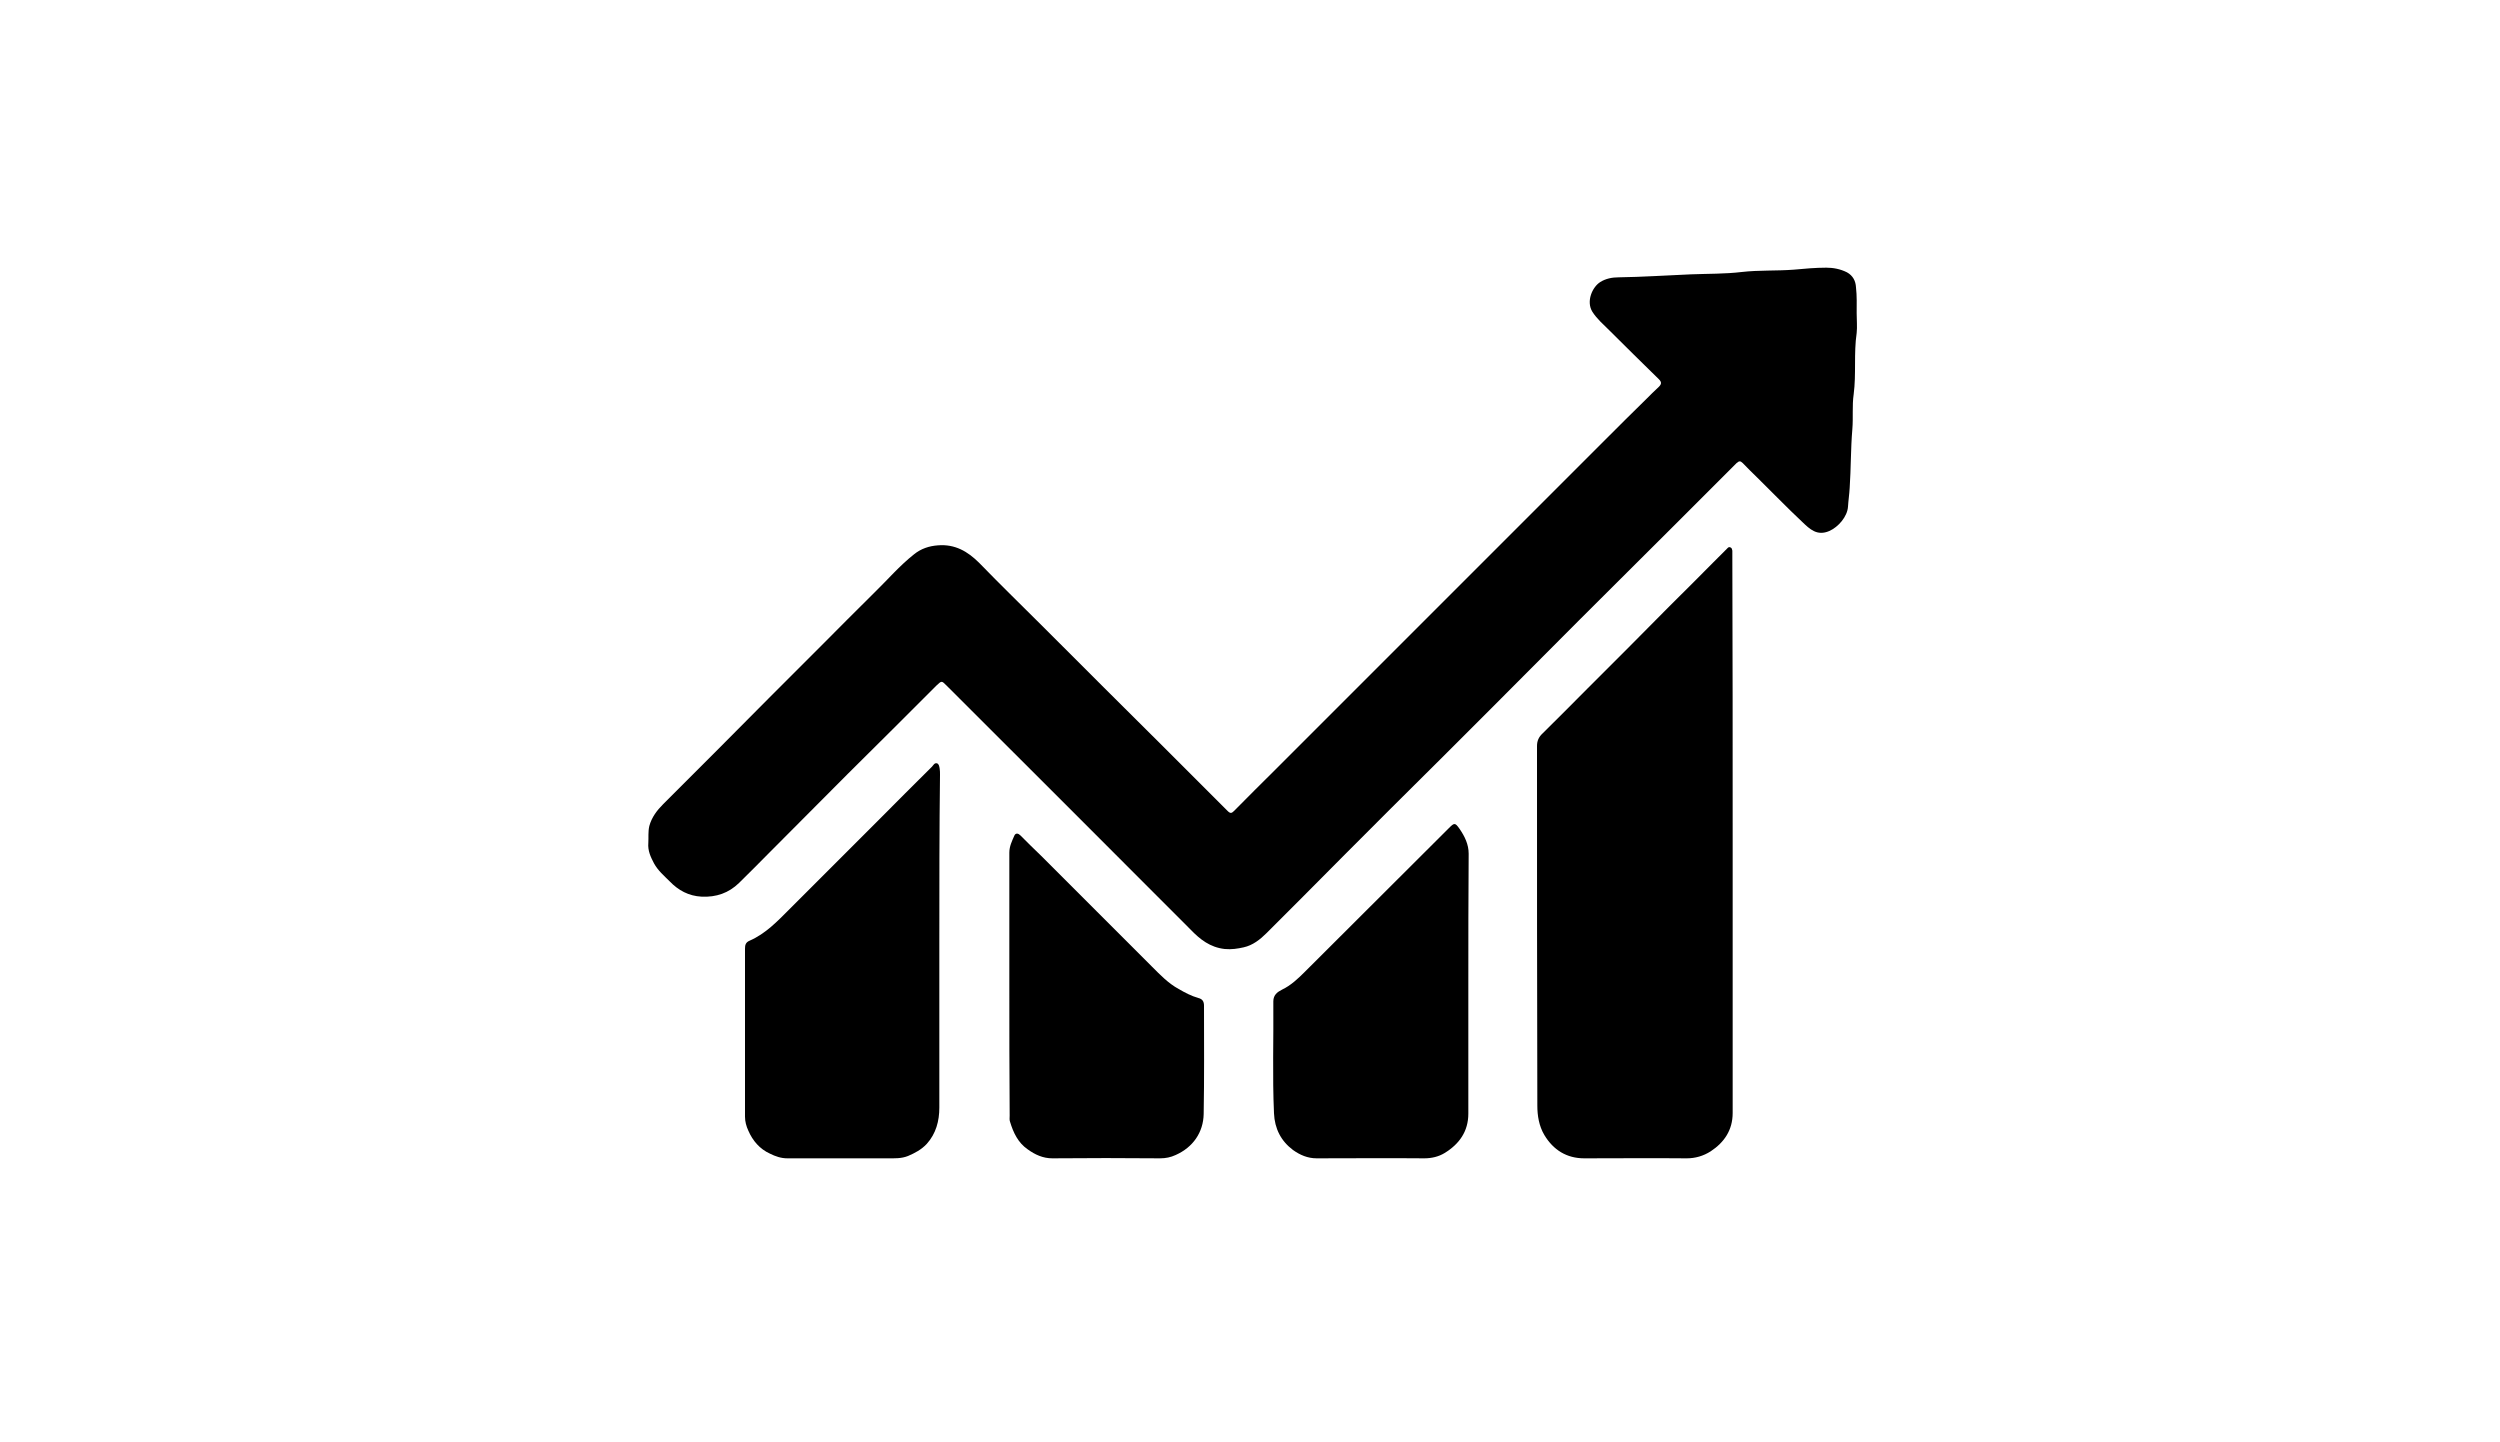 <?xml version="1.0" encoding="utf-8"?>
<!-- Generator: Adobe Illustrator 27.5.0, SVG Export Plug-In . SVG Version: 6.00 Build 0)  -->
<svg version="1.1" id="katman_1" xmlns="http://www.w3.org/2000/svg" xmlns:xlink="http://www.w3.org/1999/xlink" x="0px" y="0px"
	 viewBox="0 0 75 43.27" style="enable-background:new 0 0 75 43.27;" xml:space="preserve">
<g id="PhwlCY_00000002347020200688785600000014636510314007921584_">
	<g>
		<path d="M-89.98,25.54c-0.08,0.14-0.15,0.26-0.21,0.38c-0.06,0.14-0.13,0.14-0.26,0.08c-0.81-0.43-1.63-0.86-2.44-1.29
			c-1.06-0.56-2.12-1.12-3.18-1.68c-0.14-0.08-0.21-0.06-0.28,0.09c-0.14,0.3-0.32,0.59-0.46,0.89c-0.07,0.14-0.13,0.16-0.27,0.07
			c-1.19-0.72-2.38-1.43-3.57-2.14c-0.66-0.39-1.31-0.79-1.97-1.17c-0.14-0.08-0.17-0.15-0.09-0.31c0.87-1.77,1.73-3.54,2.6-5.31
			c1.15-2.36,2.3-4.73,3.46-7.09c0.67-1.36,1.34-2.72,2-4.09c0.08-0.16,0.14-0.19,0.3-0.09c2.02,1.21,4.04,2.42,6.08,3.6
			c0.94,0.55,1.92,1.02,2.88,1.53c0.95,0.5,1.89,0.99,2.84,1.5c0.13,0.07,0.23,0.08,0.36,0.01c0.81-0.41,1.63-0.81,2.44-1.21
			c0.23-0.11,0.47-0.2,0.7-0.31c0.53-0.24,1.08-0.24,1.59,0.01c0.49,0.24,0.95,0.27,1.46,0.06c0.71-0.29,1.44-0.1,2.15,0.05
			c1.96,0.4,3.87,0.95,5.79,1.51c0.12,0.03,0.21,0.03,0.32-0.03c1.57-0.83,3.13-1.66,4.7-2.47c1.41-0.73,2.77-1.55,4.13-2.36
			c1.04-0.61,2.08-1.23,3.11-1.85c0.17-0.1,0.21-0.02,0.27,0.11c0.6,1.24,1.21,2.48,1.81,3.72c1.21,2.47,2.42,4.95,3.63,7.42
			c0.87,1.78,1.74,3.57,2.61,5.34c0.08,0.16,0.04,0.22-0.1,0.31c-1.83,1.09-3.66,2.19-5.49,3.28c-0.22,0.13-0.22,0.13-0.34-0.1
			c-0.16-0.3-0.32-0.6-0.48-0.91c-0.05-0.11-0.11-0.12-0.22-0.07c-1.65,0.87-3.3,1.74-4.95,2.61c-0.23,0.12-0.47,0.23-0.69,0.37
			c-0.12,0.07-0.16,0.03-0.21-0.07c-0.17-0.33-0.34-0.66-0.52-0.99c-0.08-0.15-0.16-0.29-0.23-0.44c-0.05-0.1-0.1-0.13-0.2-0.05
			c-0.39,0.29-0.78,0.58-1.16,0.87c-0.07,0.05-0.12,0.1-0.09,0.2c0.32,1.19-0.33,2.25-1.31,2.85c-0.37,0.23-0.76,0.39-1.2,0.41
			c-0.1,0-0.12,0.06-0.15,0.14c-0.39,1.04-1.13,1.67-2.22,1.88c-0.29,0.06-0.58,0.05-0.87,0.01c-0.11-0.01-0.16,0.01-0.19,0.12
			c-0.26,1.24-1.34,1.9-2.66,1.65c-0.1-0.02-0.21-0.04-0.31-0.07c-0.26-0.08-0.22-0.1-0.27,0.17c-0.1,0.47-0.27,0.89-0.6,1.24
			c-0.75,0.81-1.93,0.85-2.79,0.11c-0.27-0.23-0.51-0.5-0.69-0.8c-0.06-0.1-0.12-0.12-0.22-0.06c-0.47,0.28-0.98,0.46-1.52,0.53
			c-1.23,0.15-2.14-0.39-2.59-1.54c-0.06-0.16-0.13-0.17-0.27-0.13c-0.7,0.2-1.41,0.24-2.1-0.05c-0.95-0.41-1.5-1.14-1.66-2.16
			c-0.03-0.18-0.09-0.21-0.26-0.18c-0.74,0.14-1.42,0.01-1.99-0.5c-0.7-0.63-0.87-1.42-0.64-2.31c0.01-0.05,0.03-0.1,0.05-0.14
			c0.04-0.1,0.01-0.13-0.09-0.1c-0.26,0.07-0.53,0.11-0.81,0.14c-0.69,0.06-1.34-0.07-1.9-0.51
			C-89.67,26.07-89.82,25.82-89.98,25.54z M-75.61,9.91c0.02,0.07,0.07,0.08,0.11,0.11c0.52,0.32,1.01,0.67,1.49,1.05
			c0.73,0.58,1.43,1.2,2.02,1.93c0.42,0.52,0.62,1.1,0.56,1.76c-0.04,0.45-0.15,0.89-0.3,1.32c-0.44,1.24-0.96,2.45-1.36,3.71
			c-0.11,0.34-0.26,0.67-0.45,0.98c-0.34,0.53-0.78,0.69-1.38,0.48c-0.49-0.18-0.9-0.46-1.23-0.87c-0.54-0.68-0.73-1.47-0.77-2.31
			c-0.03-0.77,0.07-1.53,0.25-2.27c0.05-0.2,0.02-0.29-0.17-0.4c-0.5-0.27-0.49-0.28-0.95,0.07c-2.01,1.59-4.14,3.01-6.3,4.39
			c-1.35,0.86-2.69,1.72-3.97,2.69c-0.61,0.46-0.99,1.07-1.15,1.82c-0.16,0.78,0.26,1.39,1.02,1.49c0.26,0.03,0.52,0.03,0.78-0.01
			c0.81-0.13,1.56-0.43,2.26-0.85c1.32-0.79,2.62-1.6,3.93-2.41c0.35-0.21,0.7-0.43,1.05-0.64c0.22-0.13,0.48-0.05,0.6,0.15
			c0.12,0.2,0.06,0.45-0.14,0.59c-0.07,0.05-0.15,0.1-0.22,0.14c-1.58,0.97-3.16,1.94-4.73,2.91c-0.55,0.34-0.99,0.77-1.17,1.42
			c-0.24,0.88,0.35,1.66,1.26,1.66c0.43,0,0.82-0.12,1.18-0.35c1.8-1.11,3.6-2.22,5.39-3.34c0.25-0.15,0.51-0.11,0.65,0.11
			c0.14,0.21,0.07,0.47-0.17,0.63c-0.19,0.13-0.39,0.25-0.58,0.37c-1.52,0.94-3.04,1.89-4.57,2.82c-0.19,0.12-0.28,0.27-0.27,0.49
			c0.04,0.68,0.35,1.21,0.94,1.53c0.78,0.43,1.58,0.29,2.3-0.13c0.86-0.5,1.68-1.09,2.51-1.65c0.72-0.48,1.44-0.96,2.16-1.44
			c0.31-0.2,0.68-0.03,0.71,0.33c0.01,0.2-0.1,0.33-0.26,0.44c-0.7,0.47-1.41,0.94-2.11,1.41c-0.72,0.48-1.45,0.96-2.17,1.45
			c-0.07,0.05-0.15,0.09-0.13,0.2c0.09,0.58,0.66,1.1,1.25,1.15c0.66,0.05,1.25-0.17,1.8-0.49c0.07-0.04,0.1-0.09,0.08-0.17
			c-0.05-0.25-0.04-0.5-0.03-0.74c0.06-1.19,1.08-2.3,2.5-1.91c0.18,0.05,0.2-0.01,0.2-0.16c-0.02-0.52,0.11-1,0.39-1.44
			c0.42-0.67,1.02-1.03,1.83-0.94c0.18,0.02,0.21-0.04,0.21-0.19c0.01-0.44,0.12-0.86,0.38-1.23c0.73-1.05,2.07-1.36,3.25-0.73
			c0.13,0.07,0.17,0.06,0.21-0.08c0.33-1.32,1.59-1.95,2.85-1.43c0.58,0.24,1.03,0.65,1.4,1.14c0.07,0.1,0.13,0.13,0.24,0.05
			c0.34-0.27,0.7-0.52,1.04-0.78c0.21-0.15,0.21-0.15,0.08-0.39c-1.08-2.05-2.15-4.09-3.23-6.14c-0.92-1.75-1.85-3.49-2.76-5.25
			c-0.08-0.16-0.19-0.24-0.36-0.29c-0.99-0.28-1.98-0.57-2.98-0.84c-1.36-0.37-2.72-0.74-4.12-0.97
			C-75.05,9.82-75.33,9.8-75.61,9.91z M-83.41,11.14c-0.01-0.09-0.09-0.1-0.15-0.13c-0.81-0.43-1.63-0.85-2.44-1.28
			c-0.8-0.42-1.61-0.85-2.41-1.28c-0.13-0.07-0.19-0.05-0.26,0.08c-1.29,2.45-2.58,4.89-3.87,7.34c-1.07,2.04-2.15,4.08-3.22,6.12
			c-0.07,0.14-0.04,0.19,0.08,0.26c1.62,0.85,3.25,1.71,4.87,2.56c0.12,0.06,0.19,0.04,0.25-0.08c0.81-1.55,1.63-3.1,2.45-4.65
			c0.72-1.37,1.45-2.75,2.17-4.12c0.82-1.56,1.65-3.12,2.47-4.68C-83.44,11.22-83.43,11.18-83.41,11.14z M-54.4,22.13
			c-0.02-0.04-0.04-0.08-0.06-0.13c-0.18-0.35-0.36-0.69-0.55-1.04c-0.77-1.47-1.55-2.93-2.32-4.4c-0.82-1.56-1.64-3.11-2.46-4.67
			c-0.56-1.06-1.12-2.12-1.68-3.18c-0.16-0.31-0.16-0.32-0.47-0.16c-0.04,0.02-0.09,0.04-0.14,0.06c-1.51,0.8-3.02,1.6-4.54,2.39
			c-0.14,0.07-0.15,0.13-0.08,0.27c0.65,1.23,1.3,2.46,1.95,3.69c0.9,1.7,1.8,3.41,2.7,5.11c0.81,1.54,1.62,3.08,2.43,4.62
			c0.08,0.15,0.15,0.18,0.3,0.09c0.87-0.47,1.75-0.92,2.62-1.39c0.72-0.38,1.44-0.76,2.16-1.14C-54.48,22.24-54.41,22.23-54.4,22.13
			z M-87.67,21.16c0.09-0.05,0.14-0.08,0.18-0.11c1.18-0.82,2.39-1.59,3.6-2.37c0.79-0.51,1.6-0.99,2.35-1.56
			c1.33-1,2.64-2.03,3.96-3.05c0.12-0.09,0.2-0.1,0.32,0c0.47,0.37,0.98,0.68,1.54,0.9c0.13,0.05,0.15,0.12,0.11,0.24
			c-0.06,0.21-0.12,0.42-0.17,0.63c-0.22,0.92-0.37,1.85-0.2,2.8c0.12,0.65,0.38,1.22,0.96,1.57c0.57,0.35,0.62,0.33,0.91-0.27
			c0.01-0.02,0.01-0.03,0.02-0.05c0.37-0.9,0.62-1.85,1-2.75c0.28-0.65,0.52-1.3,0.7-1.98c0.18-0.71,0.03-1.31-0.48-1.85
			c-0.66-0.7-1.38-1.34-2.16-1.91c-0.86-0.62-1.76-1.17-2.75-1.56c-0.34-0.13-0.67-0.15-1.01,0.01c-0.27,0.13-0.56,0.25-0.83,0.38
			c-0.98,0.48-1.94,1-2.96,1.42c-0.11,0.04-0.17,0.12-0.22,0.21c-1.39,2.65-2.79,5.3-4.19,7.95C-87.2,20.26-87.43,20.69-87.67,21.16
			z M-69.88,26.81c0,0.38,0.1,0.72,0.32,1.03c0.42,0.61,0.85,1.22,1.27,1.84c0.08,0.12,0.18,0.18,0.31,0.22
			c0.98,0.27,2.02-0.31,2.34-1.31c0.04-0.14,0.03-0.24-0.05-0.37c-0.41-0.65-0.81-1.3-1.21-1.94c-0.24-0.38-0.57-0.66-1-0.8
			C-68.85,25.16-69.86,25.84-69.88,26.81z M-72.3,29.4c-0.02,0.33,0.09,0.68,0.29,1.01c0.18,0.3,0.36,0.6,0.54,0.89
			c0.04,0.07,0.09,0.12,0.16,0.15c0.37,0.2,0.77,0.33,1.19,0.3c0.46-0.03,0.83-0.22,1.03-0.65c0.17-0.38,0.24-0.75-0.06-1.13
			c-0.39-0.5-0.73-1.03-1.09-1.56c-0.17-0.26-0.41-0.41-0.69-0.51c-0.31-0.1-0.59-0.04-0.84,0.16C-72.17,28.4-72.31,28.84-72.3,29.4
			z M-62.97,26.15c-0.01-0.13-0.01-0.25-0.04-0.37c-0.21-0.72-0.67-1.24-1.33-1.58c-0.37-0.2-0.77-0.24-1.16-0.03
			c-0.61,0.33-0.84,1.31-0.47,1.92c0.34,0.55,0.69,1.09,1.02,1.65c0.1,0.17,0.22,0.2,0.39,0.15c0.31-0.08,0.59-0.22,0.85-0.42
			C-63.28,27.14-62.97,26.73-62.97,26.15z M-75.02,31.7c0.02,0.77,0.39,1.35,1.01,1.78c0.57,0.4,1.23,0.23,1.58-0.37
			c0.17-0.3,0.24-0.62,0.27-0.96c0.02-0.17-0.02-0.33-0.12-0.47c-0.11-0.16-0.21-0.34-0.31-0.51c-0.17-0.3-0.42-0.52-0.73-0.67
			c-0.73-0.36-1.44-0.05-1.64,0.71C-75.01,31.37-75.02,31.53-75.02,31.7z"/>
		<path d="M-92.18,19.82c0.51,0,0.93,0.42,0.93,0.94c0,0.52-0.42,0.95-0.95,0.95c-0.52,0-0.94-0.42-0.94-0.95
			C-93.13,20.22-92.72,19.81-92.18,19.82z"/>
		<path d="M-57.96,21.71c-0.51,0-0.95-0.44-0.95-0.95c0-0.51,0.42-0.93,0.94-0.93c0.54,0,0.97,0.42,0.96,0.95
			C-57.02,21.28-57.45,21.71-57.96,21.71z"/>
	</g>
</g>
<g id="Uj7aDk_00000152231263038868733590000002481252528389573564_">
	<g>
		<path d="M55.7,9.4c0,0.2,0.02,0.4,0,0.59c-0.09,0.61-0.01,1.23-0.09,1.84c-0.05,0.34-0.01,0.7-0.04,1.05
			c-0.05,0.59-0.04,1.18-0.08,1.76c-0.01,0.19-0.04,0.38-0.05,0.56c-0.02,0.3-0.29,0.61-0.56,0.73c-0.37,0.16-0.59-0.06-0.81-0.27
			c-0.46-0.43-0.9-0.89-1.35-1.33c-0.15-0.15-0.3-0.29-0.44-0.44c-0.07-0.07-0.11-0.06-0.18,0c-0.59,0.59-1.18,1.18-1.77,1.77
			c-0.99,0.98-1.97,1.97-2.96,2.95c-0.9,0.9-1.8,1.81-2.7,2.71c-0.98,0.98-1.97,1.97-2.96,2.95c-0.9,0.9-1.8,1.8-2.7,2.71
			c-0.34,0.34-0.67,0.67-1.01,1.01c-0.2,0.2-0.42,0.37-0.69,0.43c-0.18,0.04-0.36,0.07-0.57,0.05c-0.44-0.05-0.74-0.29-1.02-0.58
			c-2.44-2.45-4.89-4.89-7.33-7.33c-0.14-0.14-0.14-0.14-0.29,0c-0.89,0.89-1.78,1.78-2.67,2.66c-0.78,0.78-1.56,1.57-2.34,2.35
			c-0.31,0.31-0.61,0.62-0.92,0.92c-0.31,0.3-0.68,0.43-1.12,0.41c-0.39-0.02-0.7-0.19-0.96-0.46c-0.17-0.17-0.35-0.32-0.47-0.54
			c-0.1-0.19-0.19-0.38-0.17-0.61c0.01-0.17-0.01-0.34,0.03-0.51c0.07-0.26,0.23-0.47,0.41-0.65c0.52-0.52,1.04-1.04,1.56-1.56
			c0.54-0.54,1.07-1.08,1.61-1.62c0.52-0.52,1.04-1.04,1.56-1.56c0.54-0.54,1.07-1.08,1.62-1.62c0.39-0.38,0.75-0.8,1.18-1.14
			c0.21-0.17,0.45-0.25,0.72-0.27c0.51-0.04,0.89,0.18,1.24,0.53c0.63,0.65,1.28,1.28,1.92,1.92c1.2,1.2,2.4,2.4,3.61,3.6
			c0.64,0.64,1.28,1.28,1.92,1.92c0.08,0.08,0.12,0.07,0.19,0c0.41-0.42,0.83-0.83,1.24-1.24c0.4-0.4,0.81-0.81,1.21-1.21
			c0.42-0.42,0.84-0.84,1.26-1.26c0.4-0.4,0.81-0.81,1.21-1.21c0.42-0.42,0.84-0.84,1.26-1.26c0.41-0.41,0.82-0.82,1.22-1.22
			c0.42-0.42,0.83-0.83,1.25-1.25c0.41-0.41,0.82-0.82,1.23-1.23c0.42-0.42,0.84-0.84,1.26-1.26c0.4-0.4,0.8-0.8,1.21-1.2
			c0.13-0.13,0.26-0.26,0.4-0.39c0.08-0.08,0.08-0.14,0-0.22c-0.5-0.49-1-0.98-1.49-1.47c-0.18-0.18-0.37-0.34-0.51-0.56
			c-0.19-0.31,0-0.74,0.24-0.89c0.16-0.1,0.35-0.14,0.54-0.14c0.73-0.01,1.45-0.06,2.18-0.09c0.51-0.02,1.02-0.01,1.52-0.07
			c0.52-0.06,1.04-0.03,1.56-0.07c0.33-0.03,0.65-0.06,0.98-0.06c0.21,0,0.42,0.04,0.62,0.14c0.18,0.1,0.26,0.26,0.27,0.45
			C55.71,8.88,55.7,9.14,55.7,9.4C55.7,9.4,55.7,9.4,55.7,9.4z"/>
		<path d="M51.98,25.07c0,2.77,0,5.55,0,8.32c0,0.51-0.25,0.88-0.66,1.15c-0.22,0.14-0.46,0.21-0.72,0.21c-1.02-0.01-2.05,0-3.07,0
			c-0.53,0-0.93-0.25-1.2-0.7c-0.16-0.27-0.21-0.58-0.21-0.88c-0.01-3.6-0.01-7.19-0.01-10.79c0-0.15,0.05-0.27,0.17-0.38
			c0.45-0.44,0.89-0.89,1.34-1.34c0.43-0.43,0.87-0.87,1.3-1.3c0.39-0.39,0.78-0.79,1.17-1.18c0.44-0.44,0.88-0.87,1.31-1.31
			c0.14-0.14,0.27-0.27,0.41-0.41c0.03-0.03,0.05-0.06,0.1-0.04c0.05,0.02,0.05,0.06,0.06,0.1c0,0.07,0,0.14,0,0.21
			C51.98,19.52,51.98,22.29,51.98,25.07C51.98,25.07,51.98,25.07,51.98,25.07z"/>
		<path d="M28.18,28.24c0,1.66,0,3.33,0,4.99c0,0.4-0.1,0.78-0.38,1.09c-0.16,0.17-0.35,0.27-0.56,0.36
			c-0.2,0.08-0.4,0.07-0.61,0.07c-1,0-2,0-3.01,0c-0.19,0-0.36-0.06-0.52-0.14c-0.31-0.14-0.52-0.39-0.65-0.69
			c-0.06-0.13-0.1-0.27-0.1-0.42c0-1.68,0-3.36,0-5.04c0-0.11,0.02-0.19,0.14-0.24c0.48-0.21,0.83-0.58,1.19-0.94
			c0.89-0.89,1.78-1.78,2.67-2.67c0.54-0.54,1.07-1.08,1.61-1.61c0.04-0.04,0.07-0.12,0.15-0.1c0.06,0.02,0.07,0.1,0.08,0.16
			c0.01,0.06,0.01,0.12,0.01,0.18C28.18,24.9,28.18,26.57,28.18,28.24z"/>
		<path d="M44.05,29.53c0,1.29,0,2.58,0,3.88c0,0.53-0.27,0.91-0.71,1.18c-0.18,0.11-0.39,0.16-0.61,0.16c-1.08-0.01-2.16,0-3.23,0
			c-0.27,0-0.5-0.1-0.71-0.25c-0.36-0.27-0.55-0.64-0.57-1.1c-0.05-1.12-0.01-2.24-0.02-3.36c0-0.19,0.12-0.28,0.26-0.35
			c0.27-0.13,0.48-0.33,0.69-0.54c1.44-1.43,2.87-2.87,4.31-4.3c0.17-0.17,0.19-0.18,0.33,0.02c0.15,0.22,0.27,0.46,0.27,0.74
			C44.05,26.92,44.05,28.23,44.05,29.53C44.05,29.53,44.05,29.53,44.05,29.53z"/>
		<path d="M30.28,29.53c0-1.32,0-2.64,0-3.95c0-0.19,0.08-0.35,0.15-0.51c0.04-0.09,0.12-0.07,0.18-0.01
			c0.21,0.21,0.41,0.41,0.62,0.61c0.56,0.56,1.12,1.12,1.68,1.68c0.55,0.55,1.1,1.1,1.65,1.65c0.25,0.25,0.49,0.5,0.8,0.67
			c0.19,0.11,0.38,0.21,0.59,0.27c0.12,0.03,0.17,0.1,0.17,0.23c0,1.08,0.01,2.16-0.01,3.25c-0.01,0.55-0.32,1-0.84,1.23
			c-0.15,0.07-0.3,0.1-0.47,0.1c-1.08-0.01-2.16-0.01-3.23,0c-0.28,0-0.52-0.11-0.74-0.27c-0.29-0.2-0.43-0.5-0.53-0.83
			c-0.02-0.05-0.01-0.12-0.01-0.18C30.28,32.16,30.28,30.85,30.28,29.53C30.28,29.53,30.28,29.53,30.28,29.53z"/>
	</g>
</g>
<rect x="117.36" y="-0.5" width="74.84" height="43.76"/>
</svg>
